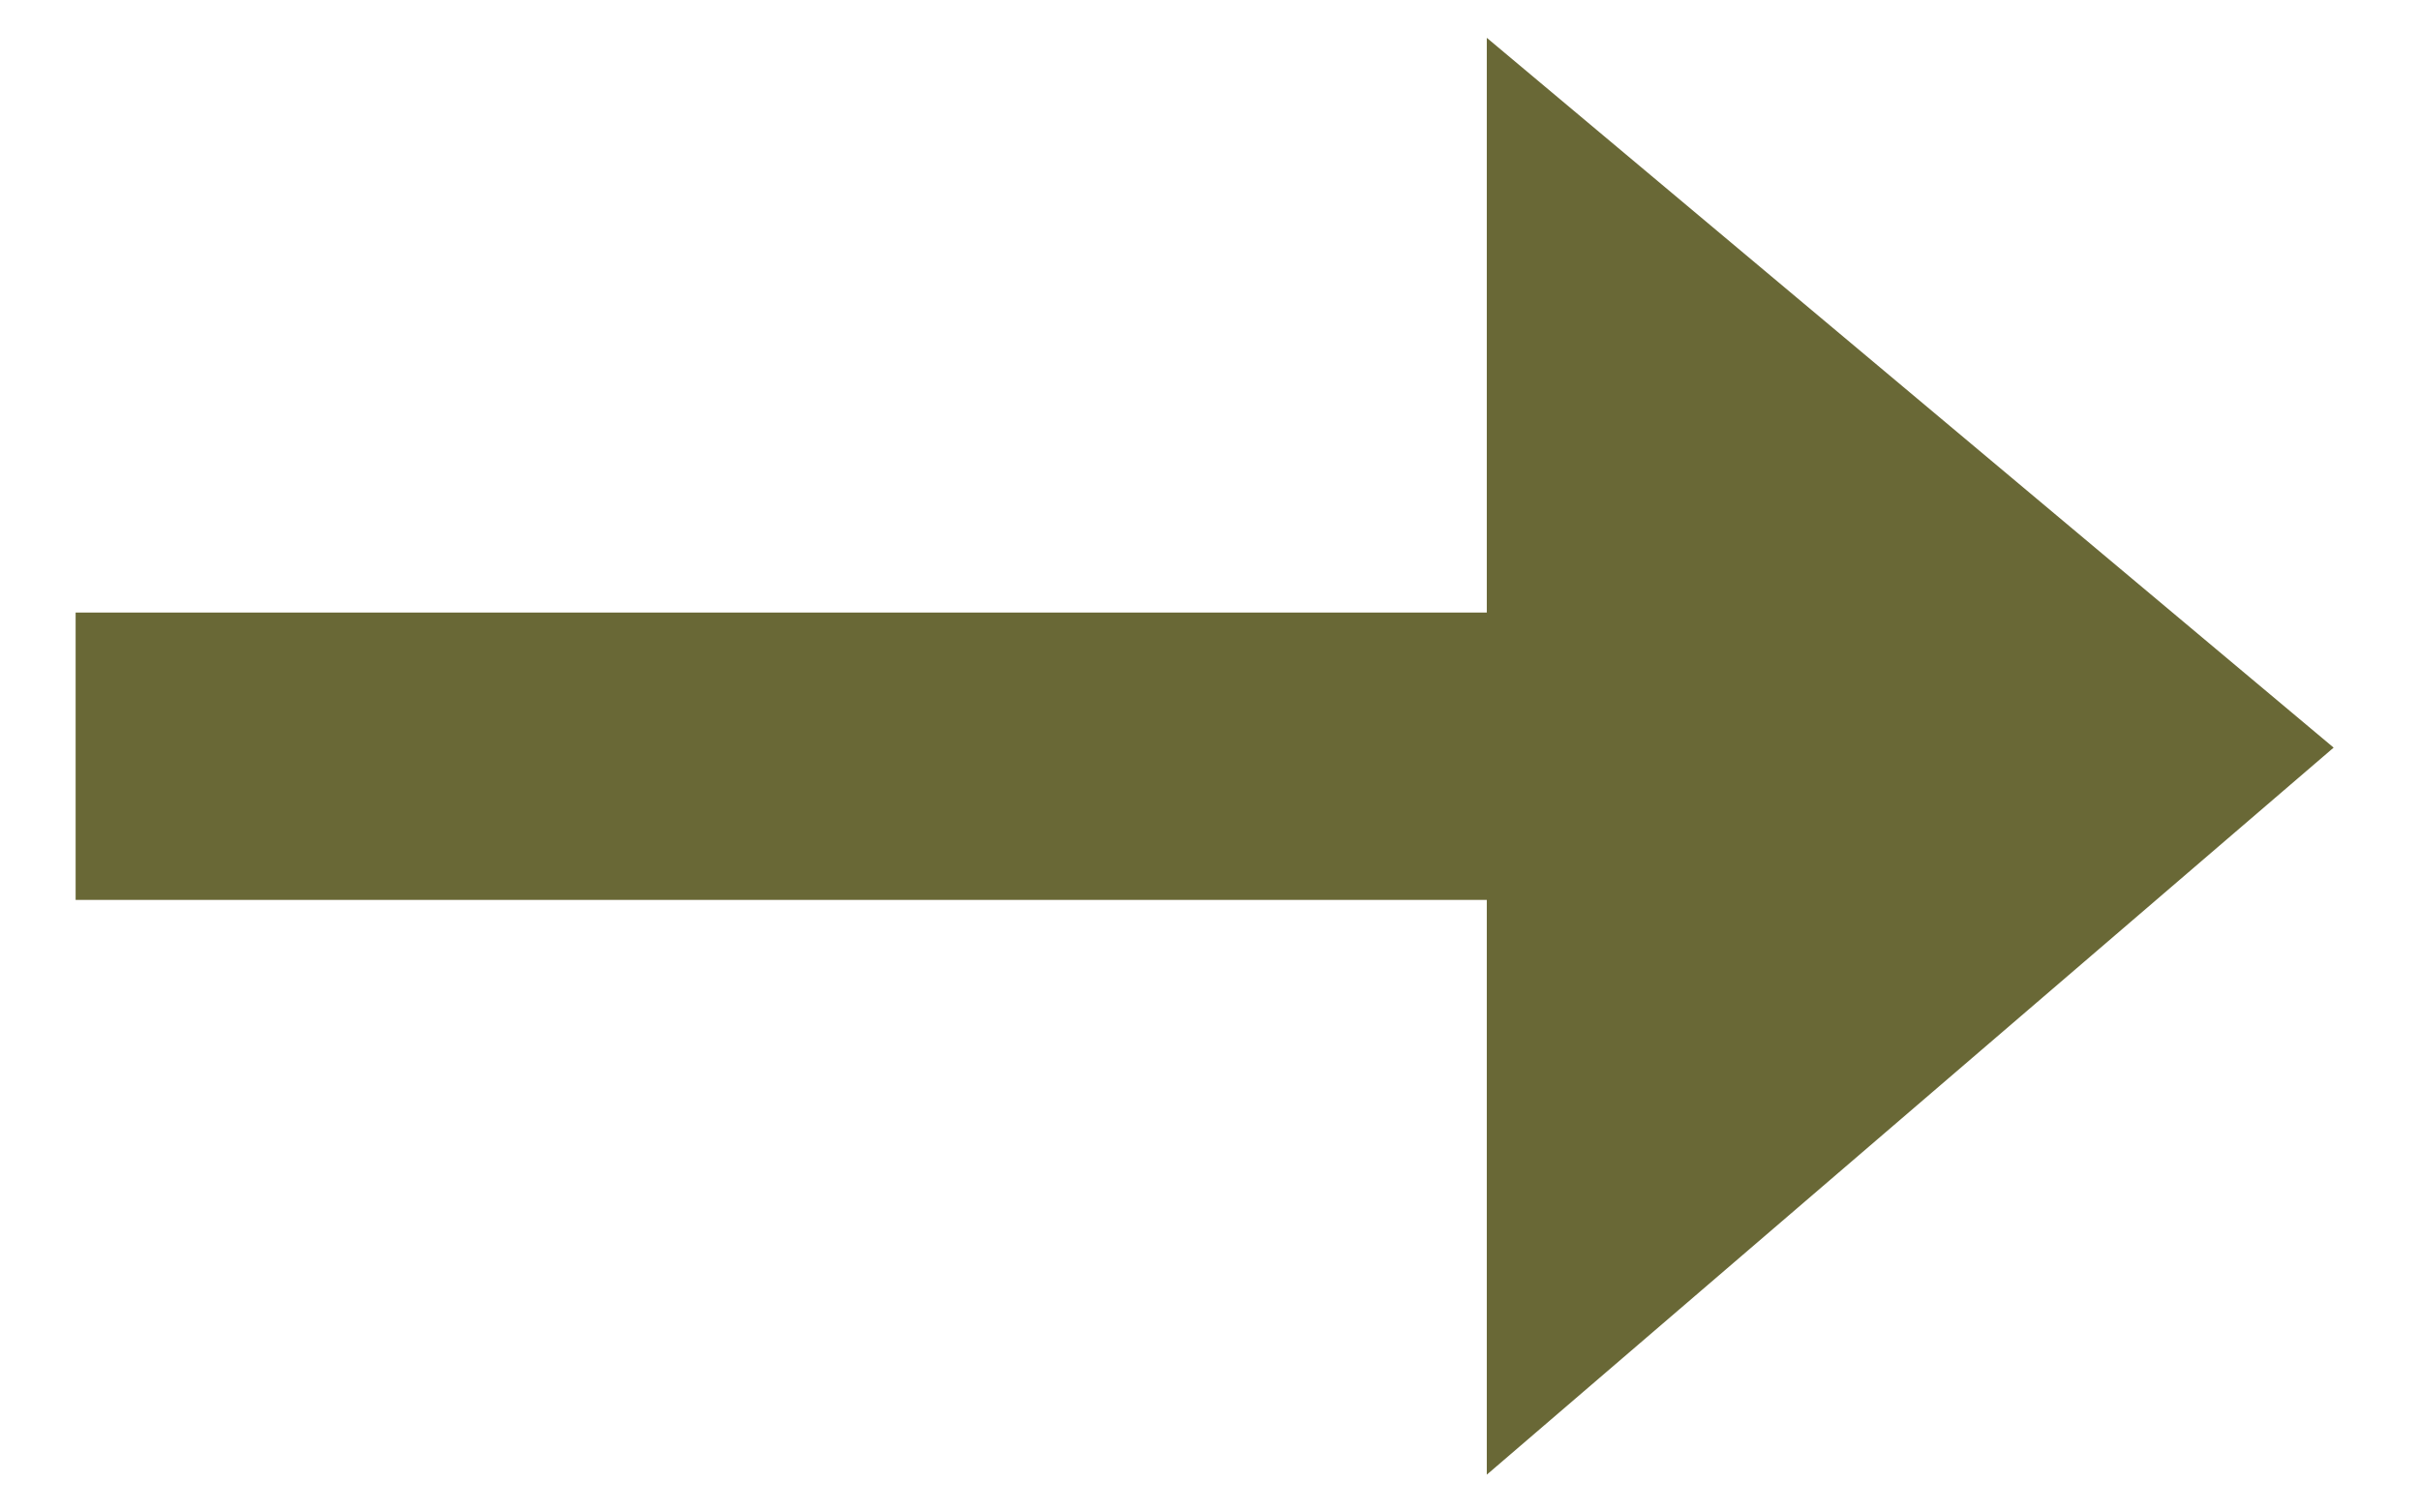 <?xml version="1.0" encoding="UTF-8"?>
<svg xmlns="http://www.w3.org/2000/svg" width="16" height="10" viewBox="0 0 16 10" fill="none">
  <g id="ð¦ icon &quot;arrow right&quot;">
    <path id="Vector" d="M9.83 0.25V4.05H0.5V5.95H9.83V9.75L15.429 4.943L9.83 0.25Z" fill="#696836"></path>
  </g>
</svg>
